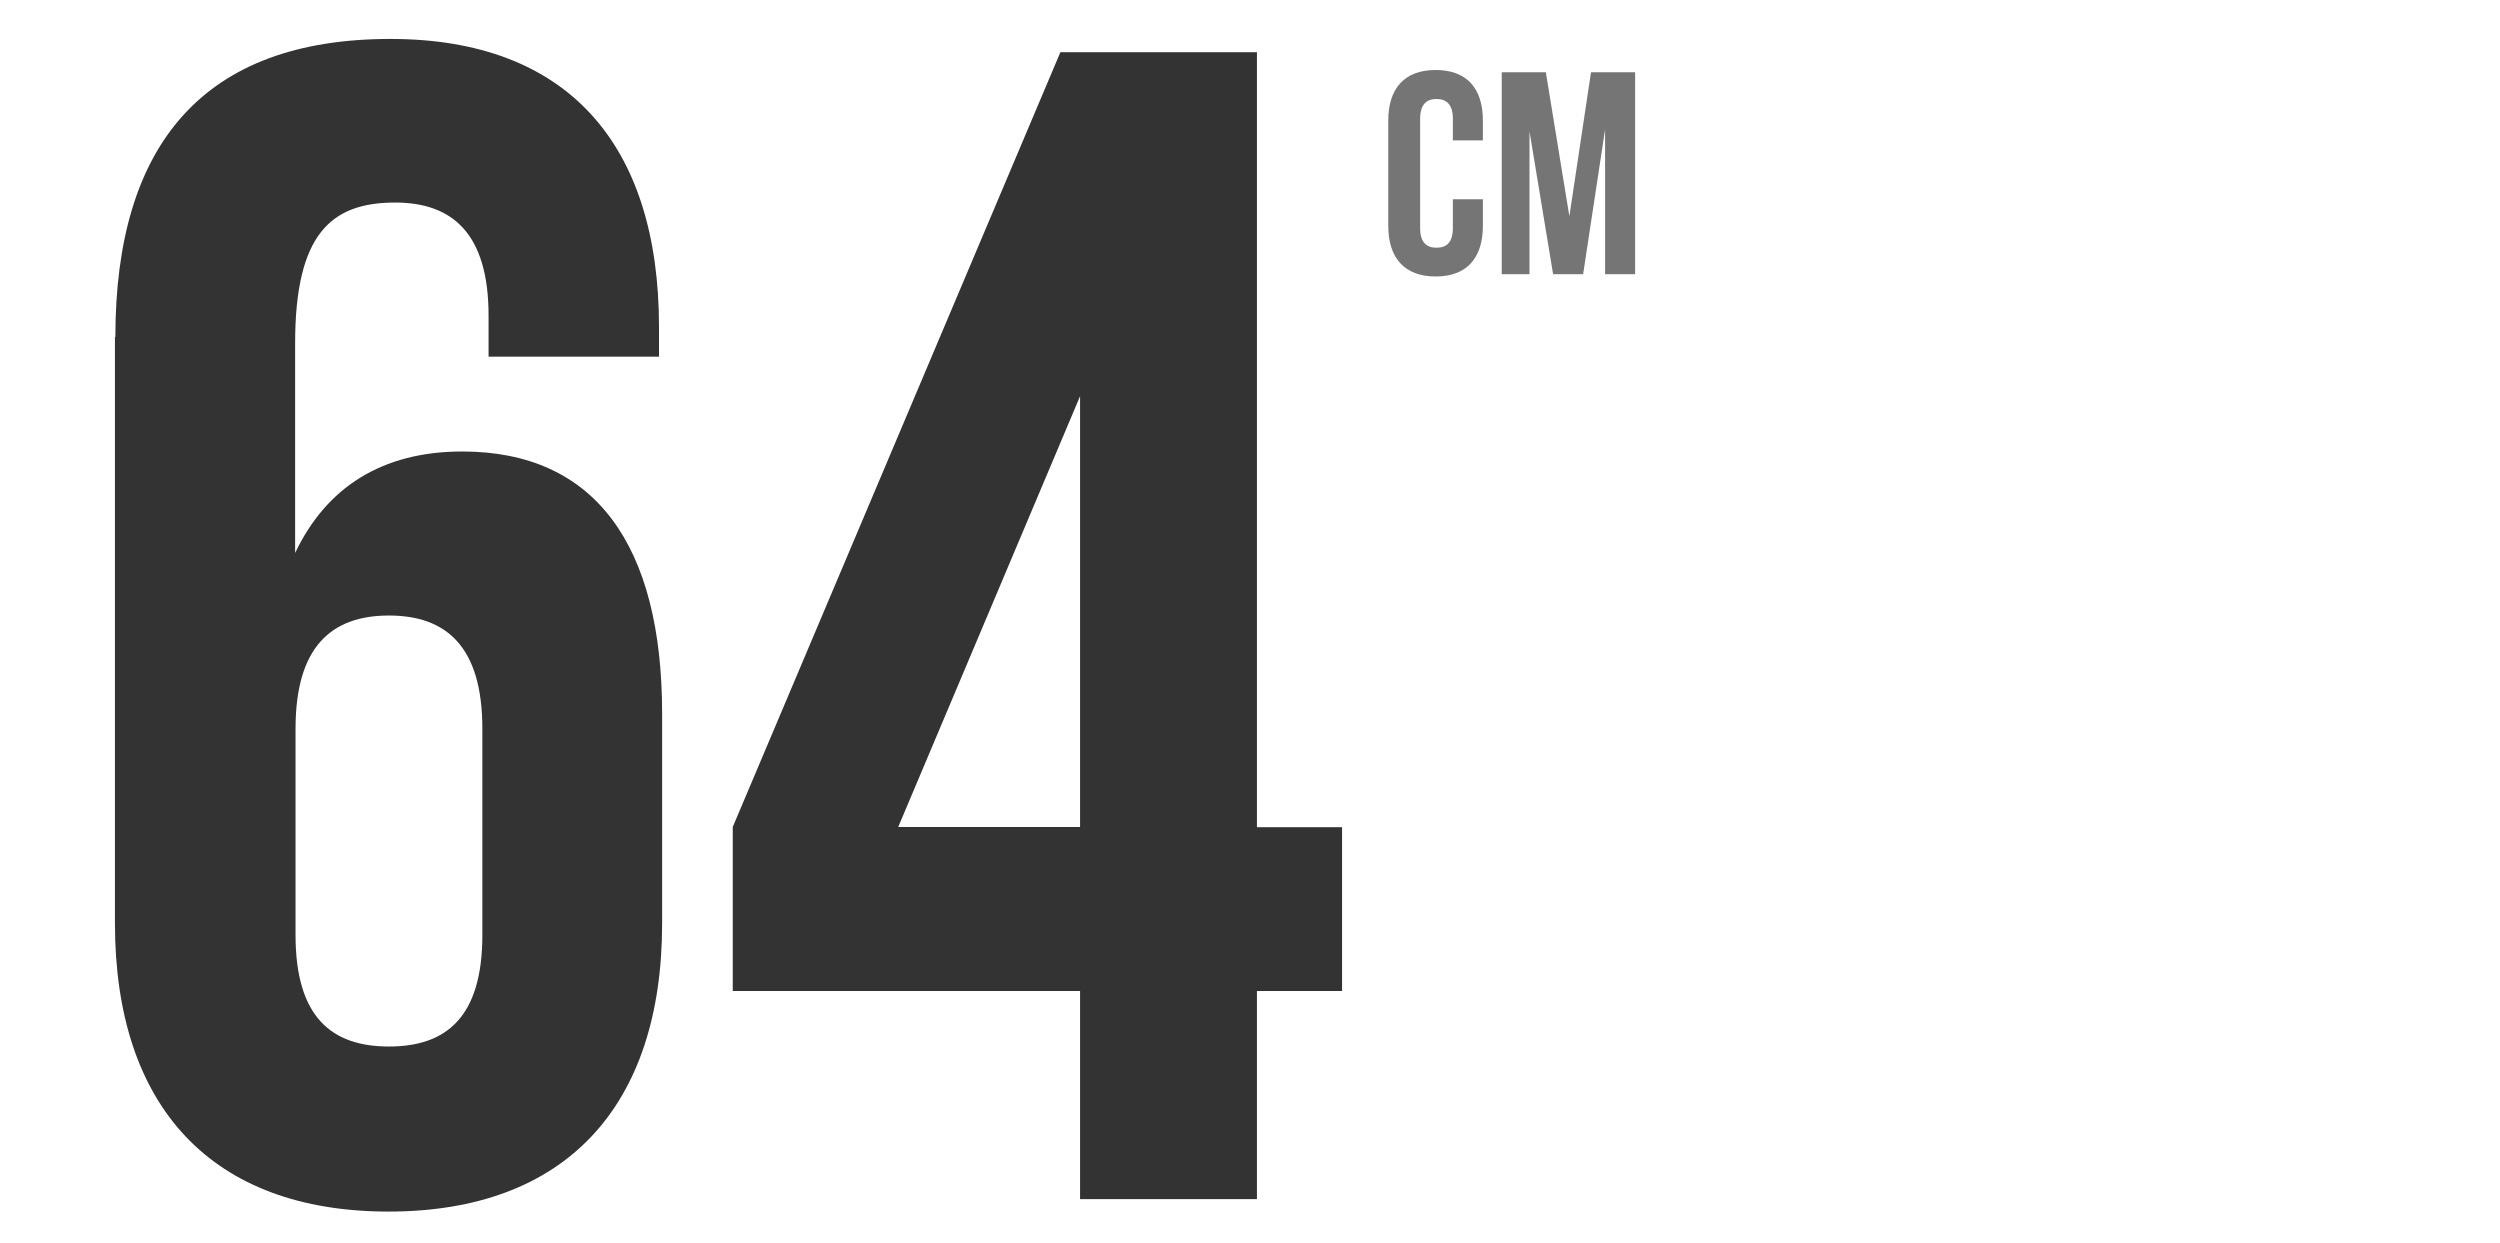 <svg viewBox="0 0 120.71 60" xmlns="http://www.w3.org/2000/svg" id="Layer_1">
  <defs>
    <style>
      .cls-1 {
        fill: #757576;
      }

      .cls-2 {
        fill: #333;
      }
    </style>
  </defs>
  <g>
    <path d="M5.57,16.28C5.57,6.95,9.84,1.88,18.85,1.88c8.54,0,12.97,5.06,12.97,13.92v1.42h-8.23v-1.98c0-3.96-1.74-5.46-4.51-5.46-3.08,0-4.83,1.5-4.83,6.8v10.12c1.5-3.16,4.19-4.9,8.07-4.9,6.41,0,9.65,4.51,9.65,12.66v10.12c0,8.86-4.67,13.92-13.21,13.92s-13.21-5.06-13.21-13.92v-28.32ZM14.27,35.18v9.97c0,3.96,1.74,5.38,4.51,5.38s4.51-1.42,4.51-5.38v-9.97c0-3.96-1.74-5.46-4.51-5.46s-4.51,1.5-4.51,5.46Z" class="cls-2"></path>
    <path d="M35.38,39.93L51.2,2.52h9.49v37.42h4.11v7.91h-4.11v10.05h-8.54v-10.05h-16.77v-7.91ZM52.15,39.93v-20.8l-8.78,20.8h8.78Z" class="cls-2"></path>
  </g>
  <g>
    <path d="M71.6,9.6v1.3c0,1.56-.78,2.45-2.28,2.45s-2.29-.89-2.29-2.45v-5.07c0-1.56.78-2.45,2.29-2.45s2.28.89,2.28,2.45v.95h-1.45v-1.04c0-.7-.31-.96-.79-.96s-.79.26-.79.96v5.27c0,.7.31.95.79.95s.79-.25.79-.95v-1.39h1.45Z" class="cls-1"></path>
    <path d="M75.78,10.41l1.04-6.92h2.13v9.75h-1.45v-6.99l-1.06,6.99h-1.45l-1.14-6.9v6.9h-1.34V3.49h2.13l1.13,6.92Z" class="cls-1"></path>
  </g>
</svg>